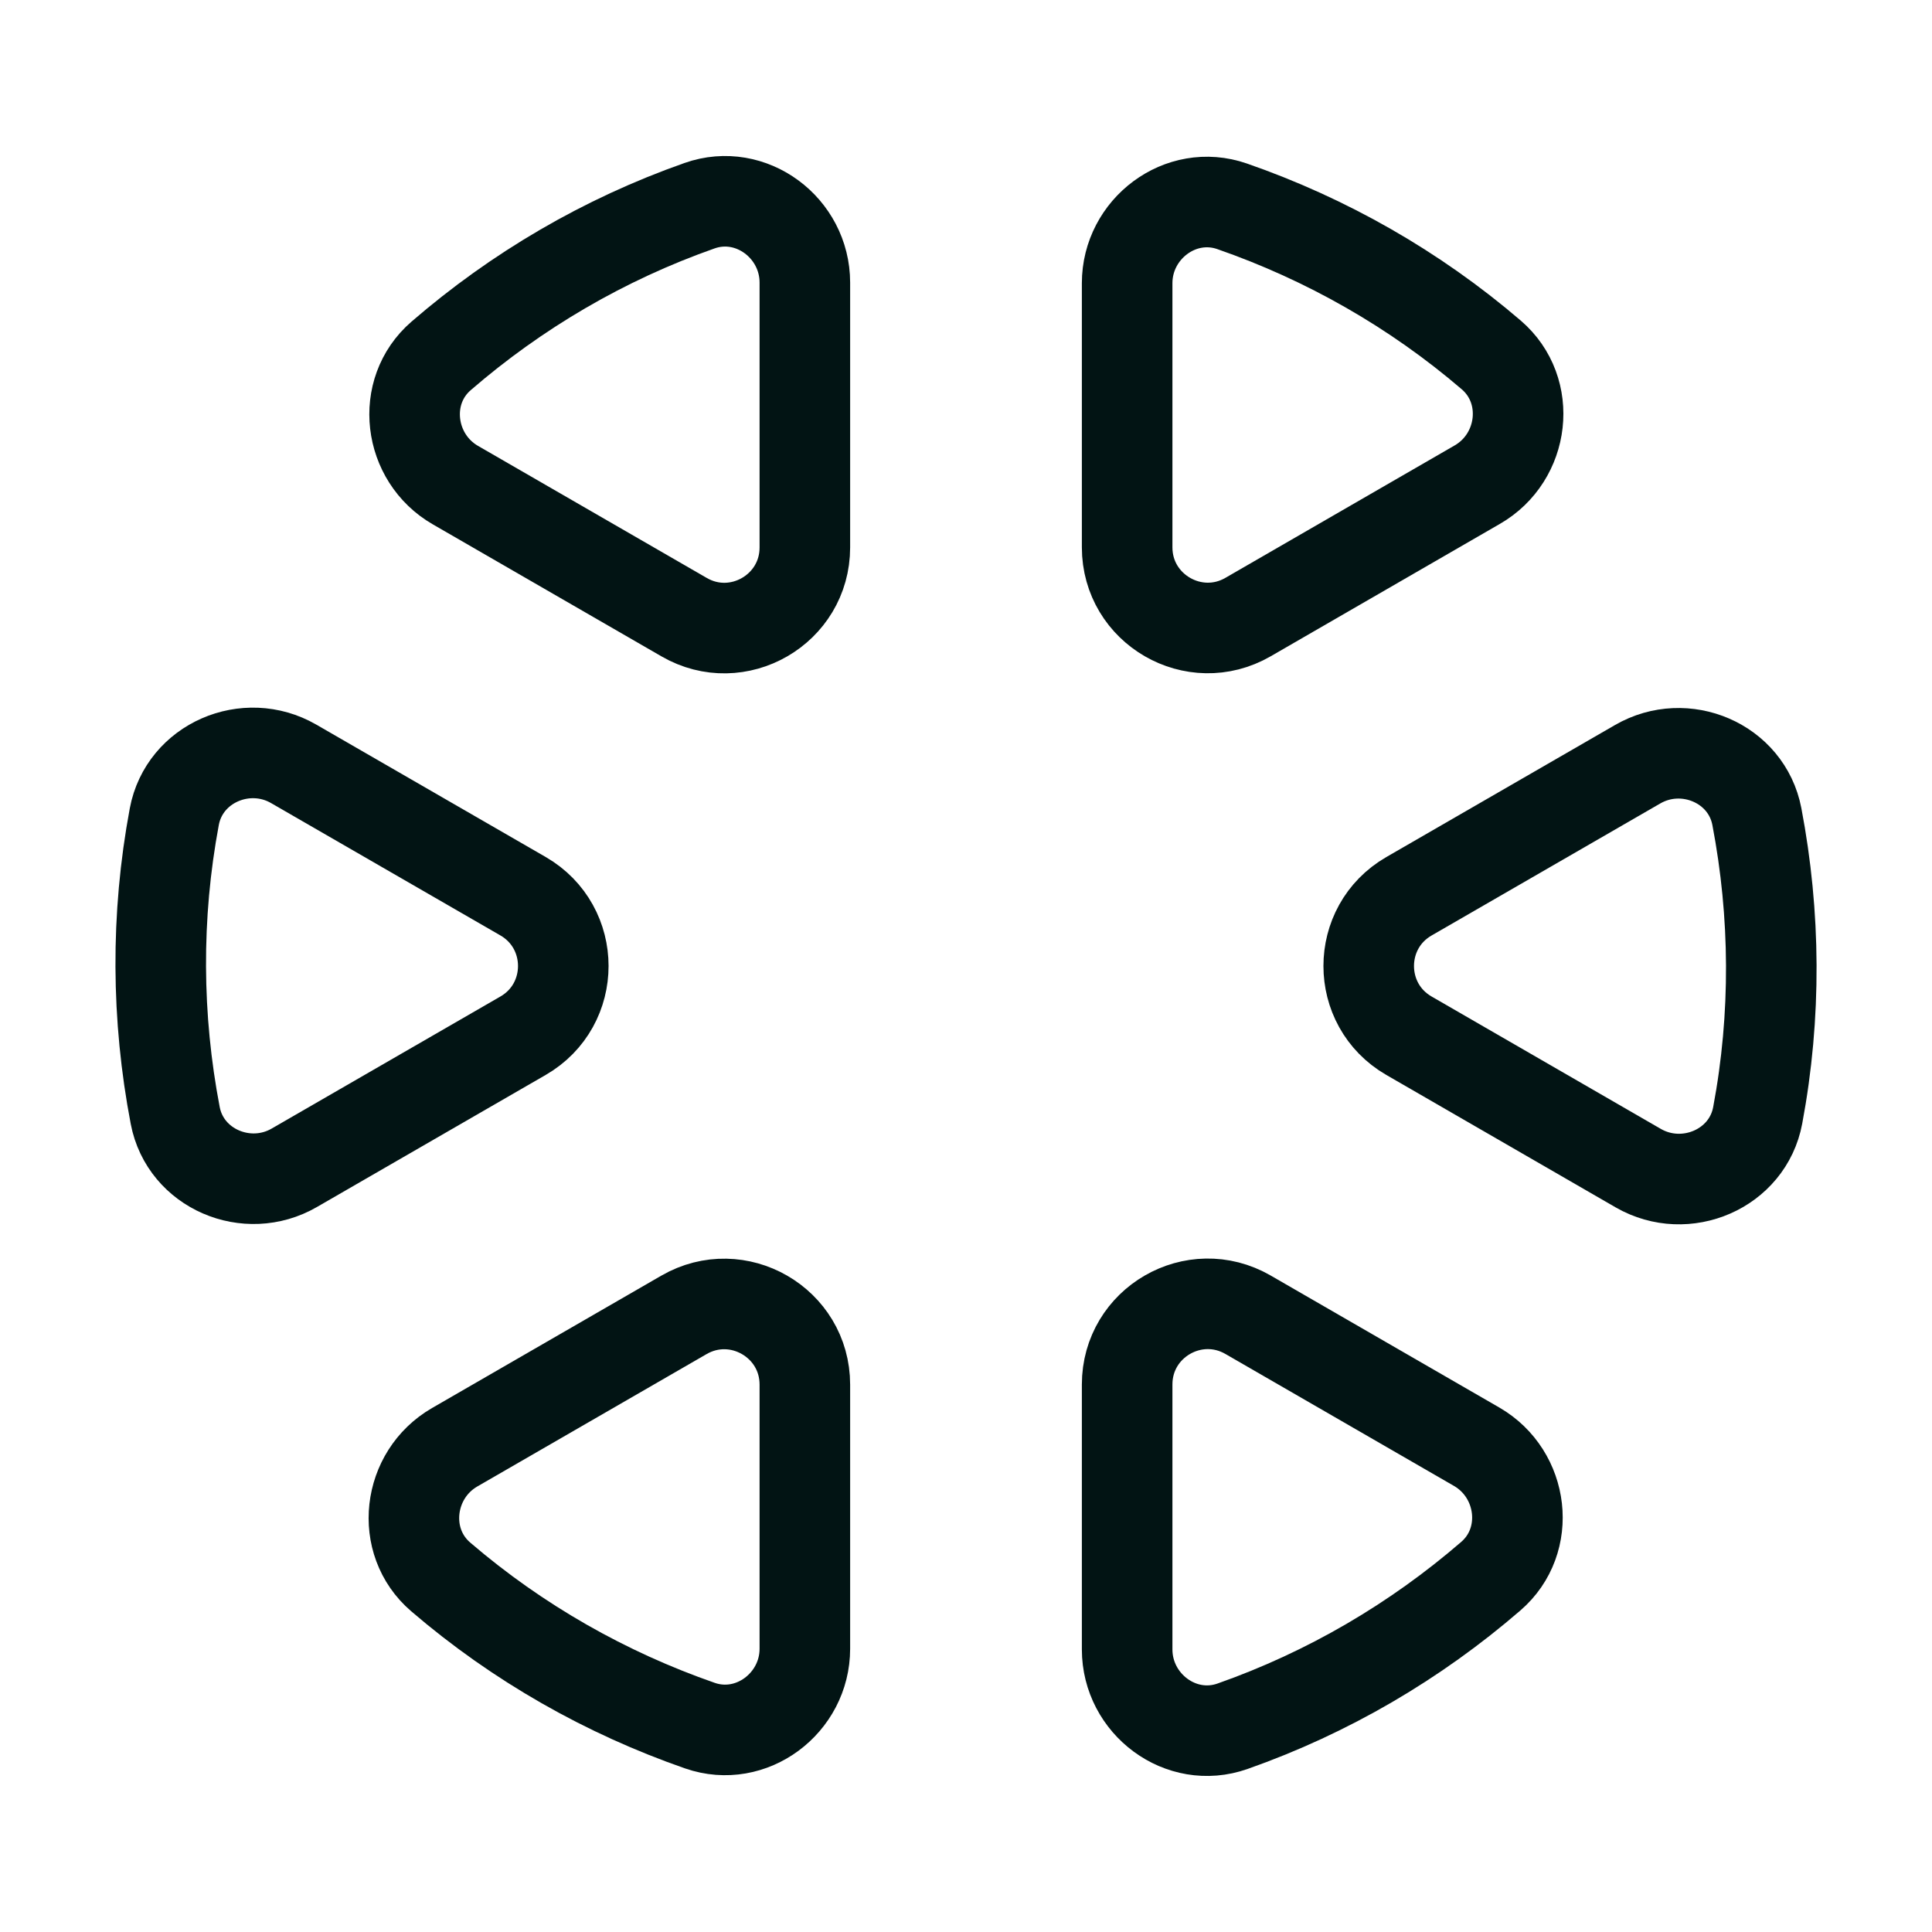 <svg xmlns="http://www.w3.org/2000/svg" fill="none" viewBox="0 0 32 32" height="32" width="32">
<path stroke-linejoin="round" stroke-linecap="round" stroke-width="1.5" stroke="#021414" d="M20.415 28.592C22 28.034 23.447 27.183 24.693 26.106C25.376 25.516 25.239 24.415 24.459 23.963L20.671 21.776C19.781 21.263 18.669 21.904 18.669 22.932V27.319C18.669 28.224 19.56 28.894 20.415 28.592Z" clip-rule="evenodd" fill-rule="evenodd"></path>
<path stroke-linejoin="round" stroke-linecap="round" stroke-width="1.5" stroke="#021414" d="M11.587 3.407C10 3.965 8.554 4.816 7.307 5.894C6.624 6.483 6.762 7.585 7.543 8.035L11.331 10.222C12.219 10.736 13.331 10.094 13.331 9.067V4.681C13.331 3.775 12.44 3.106 11.587 3.407Z" clip-rule="evenodd" fill-rule="evenodd"></path>
<path stroke-linejoin="round" stroke-linecap="round" stroke-width="1.5" stroke="#021414" d="M29.113 18.474C29.423 16.822 29.408 15.143 29.099 13.524C28.929 12.638 27.907 12.206 27.125 12.658L23.337 14.845C22.448 15.358 22.448 16.642 23.337 17.155L27.136 19.349C27.921 19.8 28.947 19.363 29.113 18.474Z" clip-rule="evenodd" fill-rule="evenodd"></path>
<path stroke-linejoin="round" stroke-linecap="round" stroke-width="1.5" stroke="#021414" d="M2.887 13.526C2.578 15.178 2.592 16.856 2.902 18.475C3.071 19.362 4.094 19.794 4.875 19.342L8.663 17.155C9.552 16.642 9.552 15.358 8.663 14.844L4.863 12.651C4.079 12.199 3.054 12.636 2.887 13.526Z" clip-rule="evenodd" fill-rule="evenodd"></path>
<path stroke-linejoin="round" stroke-linecap="round" stroke-width="1.5" stroke="#021414" d="M24.7 5.879C23.424 4.785 21.963 3.958 20.407 3.417C19.555 3.121 18.669 3.79 18.669 4.691V9.065C18.669 10.091 19.781 10.734 20.671 10.221L24.469 8.027C25.253 7.575 25.387 6.469 24.7 5.879V5.879Z" clip-rule="evenodd" fill-rule="evenodd"></path>
<path stroke-linejoin="round" stroke-linecap="round" stroke-width="1.5" stroke="#021414" d="M7.3 26.119C8.576 27.214 10.037 28.041 11.593 28.582C12.445 28.878 13.331 28.209 13.331 27.308V22.934C13.331 21.907 12.219 21.265 11.329 21.778L7.531 23.971C6.747 24.424 6.613 25.53 7.3 26.119V26.119Z" clip-rule="evenodd" fill-rule="evenodd"></path>
</svg>
